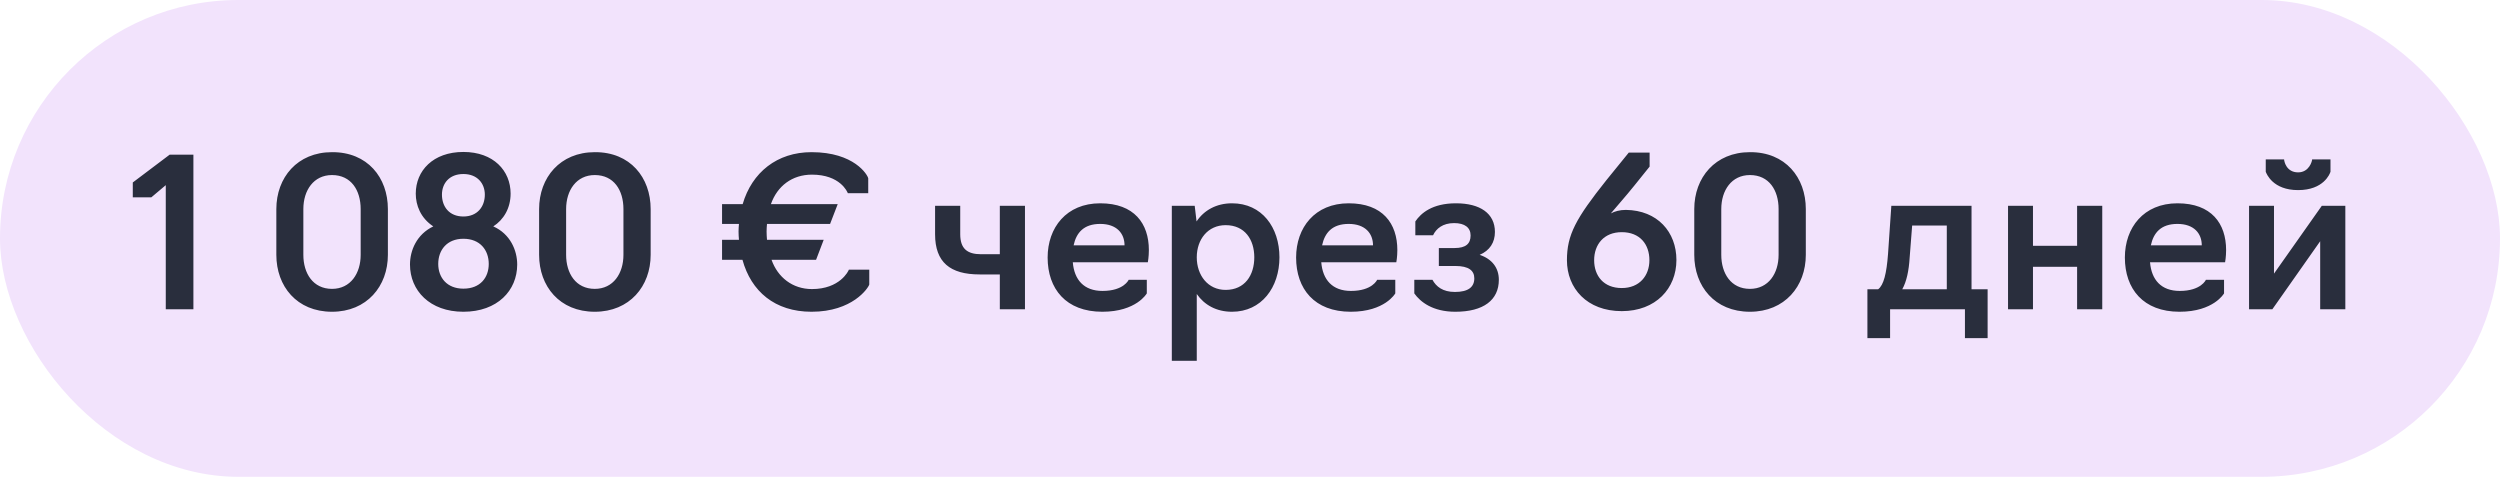 <?xml version="1.0" encoding="UTF-8"?> <svg xmlns="http://www.w3.org/2000/svg" width="194" height="37" viewBox="0 0 194 37" fill="none"> <rect x="0" width="194" height="37" rx="18.5" fill="#F2E3FC"></rect> <path d="M12.864 24V14.368L11.744 15.312H10.304V14.16L13.168 12H15.008V24H12.864ZM25.764 24.192C23.028 24.192 21.444 22.208 21.444 19.776V16.224C21.444 13.776 23.076 11.808 25.764 11.808C28.516 11.792 30.1 13.776 30.1 16.224V19.776C30.1 22.208 28.468 24.192 25.764 24.192ZM25.764 22.416C27.204 22.416 27.988 21.216 27.988 19.776V16.224C27.988 14.768 27.252 13.584 25.764 13.584C24.34 13.584 23.54 14.768 23.54 16.224V19.776C23.54 21.216 24.292 22.416 25.764 22.416ZM35.959 24.192C33.351 24.192 31.815 22.544 31.815 20.528C31.815 19.44 32.327 18.192 33.623 17.568C32.631 16.912 32.263 15.92 32.263 15.024C32.263 13.248 33.607 11.792 35.959 11.792C38.295 11.792 39.623 13.248 39.623 15.024C39.623 16.16 39.079 17.056 38.279 17.568C39.607 18.16 40.135 19.44 40.135 20.528C40.135 22.544 38.599 24.192 35.959 24.192ZM35.959 16.8C37.047 16.8 37.623 16.032 37.623 15.104C37.623 14.24 37.047 13.504 35.959 13.504C34.855 13.504 34.295 14.24 34.295 15.104C34.295 16.032 34.855 16.8 35.959 16.8ZM35.959 22.4C37.271 22.4 37.927 21.536 37.927 20.48C37.927 19.408 37.255 18.528 35.959 18.528C34.679 18.528 34.007 19.408 34.007 20.48C34.007 21.536 34.679 22.4 35.959 22.4ZM46.155 24.192C43.419 24.192 41.835 22.208 41.835 19.776V16.224C41.835 13.776 43.467 11.808 46.155 11.808C48.907 11.792 50.491 13.776 50.491 16.224V19.776C50.491 22.208 48.859 24.192 46.155 24.192ZM46.155 22.416C47.595 22.416 48.379 21.216 48.379 19.776V16.224C48.379 14.768 47.643 13.584 46.155 13.584C44.731 13.584 43.931 14.768 43.931 16.224V19.776C43.931 21.216 44.683 22.416 46.155 22.416ZM67.455 22.08C67.375 22.352 66.159 24.192 62.975 24.192C60.127 24.192 58.287 22.608 57.615 20.16H56.031V18.608H57.343C57.327 18.416 57.311 18.192 57.311 17.968C57.311 17.76 57.327 17.568 57.343 17.376H56.031V15.84H57.631C58.351 13.376 60.303 11.808 62.975 11.808C66.287 11.808 67.327 13.568 67.375 13.84V14.992H65.791C65.759 14.896 65.199 13.552 63.007 13.552C61.471 13.552 60.319 14.432 59.823 15.84H65.007L64.415 17.376H59.519C59.503 17.568 59.487 17.76 59.487 17.968C59.487 18.192 59.503 18.4 59.519 18.608H63.919L63.327 20.16H59.871C60.351 21.52 61.503 22.432 63.007 22.432C65.167 22.432 65.839 21.04 65.871 20.928H67.455V22.08ZM77.586 24V21.296H76.018C73.73 21.296 72.562 20.352 72.562 18.176V15.968L74.514 15.968V18.176C74.514 19.296 75.058 19.728 76.13 19.728H77.586V15.968H79.538V24H77.586ZM85.537 24.192C82.721 24.192 81.296 22.416 81.296 19.984C81.296 17.664 82.752 15.776 85.376 15.776C88.016 15.776 89.152 17.344 89.152 19.408C89.152 19.936 89.072 20.352 89.072 20.352H83.249C83.361 21.712 84.112 22.576 85.552 22.576C87.216 22.576 87.585 21.712 87.585 21.712H88.992V22.768C88.992 22.768 88.192 24.192 85.537 24.192ZM83.312 19.04H87.264C87.264 18.112 86.656 17.376 85.376 17.376C84.097 17.376 83.52 18.064 83.312 19.04ZM90.933 28V15.968H92.709L92.853 17.184C93.429 16.32 94.389 15.776 95.605 15.776C97.925 15.776 99.285 17.648 99.285 19.968C99.285 22.304 97.893 24.192 95.605 24.192C94.389 24.192 93.461 23.664 92.869 22.816V28H90.933ZM95.109 22.496C96.597 22.496 97.333 21.36 97.333 19.968C97.333 18.592 96.597 17.472 95.109 17.472C93.733 17.472 92.869 18.576 92.869 19.968C92.869 21.36 93.733 22.496 95.109 22.496ZM104.818 24.192C102.002 24.192 100.578 22.416 100.578 19.984C100.578 17.664 102.034 15.776 104.658 15.776C107.298 15.776 108.434 17.344 108.434 19.408C108.434 19.936 108.354 20.352 108.354 20.352H102.53C102.642 21.712 103.394 22.576 104.834 22.576C106.498 22.576 106.866 21.712 106.866 21.712H108.274V22.768C108.274 22.768 107.474 24.192 104.818 24.192ZM102.594 19.04H106.546C106.546 18.112 105.938 17.376 104.658 17.376C103.378 17.376 102.802 18.064 102.594 19.04ZM112.934 24.192C111.174 24.192 110.214 23.424 109.75 22.768V21.712H111.158C111.446 22.24 111.958 22.656 112.902 22.656C113.942 22.656 114.406 22.272 114.406 21.6C114.406 21.008 113.99 20.64 112.934 20.64H111.654V19.248H112.87C113.75 19.248 114.118 18.912 114.118 18.272C114.118 17.664 113.67 17.312 112.838 17.312C111.958 17.312 111.446 17.744 111.206 18.256H109.83V17.184C110.262 16.544 111.142 15.776 112.982 15.776C114.854 15.776 116.006 16.56 116.006 18C116.006 18.816 115.606 19.44 114.822 19.776C115.782 20.096 116.31 20.784 116.31 21.712C116.31 23.28 115.126 24.192 112.934 24.192ZM125.85 24.144C123.146 24.144 121.594 22.368 121.594 20.192C121.594 18.224 122.282 16.96 124.666 13.968L126.394 11.84H128.01V12.928L126.826 14.4C126.106 15.296 125.466 16 125.002 16.56C125.306 16.4 125.69 16.288 126.17 16.288C128.618 16.32 130.09 18 130.09 20.176C130.09 22.384 128.49 24.144 125.85 24.144ZM125.85 22.352C127.226 22.352 127.994 21.392 127.994 20.192C127.994 18.96 127.258 18.016 125.85 18.016C124.458 18.016 123.706 18.976 123.706 20.192C123.706 21.408 124.442 22.352 125.85 22.352ZM135.795 24.192C133.059 24.192 131.475 22.208 131.475 19.776V16.224C131.475 13.776 133.107 11.808 135.795 11.808C138.547 11.792 140.131 13.776 140.131 16.224V19.776C140.131 22.208 138.499 24.192 135.795 24.192ZM135.795 22.416C137.235 22.416 138.019 21.216 138.019 19.776V16.224C138.019 14.768 137.283 13.584 135.795 13.584C134.371 13.584 133.571 14.768 133.571 16.224V19.776C133.571 21.216 134.323 22.416 135.795 22.416ZM144.911 26.24V22.448H145.743C146.175 22.128 146.399 21.216 146.511 19.712L146.767 15.968H152.991V22.448H154.239V26.24H152.479V24H146.671V26.24H144.911ZM147.615 22.448H151.071V17.504H148.383L148.191 19.968C148.127 21.024 147.951 21.84 147.615 22.448ZM155.823 24V15.968H157.759V19.072H161.183V15.968H163.135V24H161.183V20.704H157.759V24H155.823ZM169.13 24.192C166.314 24.192 164.89 22.416 164.89 19.984C164.89 17.664 166.346 15.776 168.97 15.776C171.61 15.776 172.746 17.344 172.746 19.408C172.746 19.936 172.666 20.352 172.666 20.352H166.842C166.954 21.712 167.706 22.576 169.146 22.576C170.81 22.576 171.178 21.712 171.178 21.712H172.586V22.768C172.586 22.768 171.786 24.192 169.13 24.192ZM166.906 19.04H170.858C170.858 18.112 170.25 17.376 168.97 17.376C167.69 17.376 167.114 18.064 166.906 19.04ZM174.526 24V15.968H176.462V21.232L180.174 15.968H181.998V24H180.046V18.72L176.334 24H174.526ZM178.334 14.752C176.366 14.752 175.886 13.488 175.822 13.328V12.368H177.246C177.246 12.496 177.406 13.376 178.334 13.376C179.198 13.376 179.422 12.496 179.422 12.368H180.846V13.328C180.798 13.488 180.318 14.752 178.334 14.752Z" fill="#292E3D"></path> </svg> 
